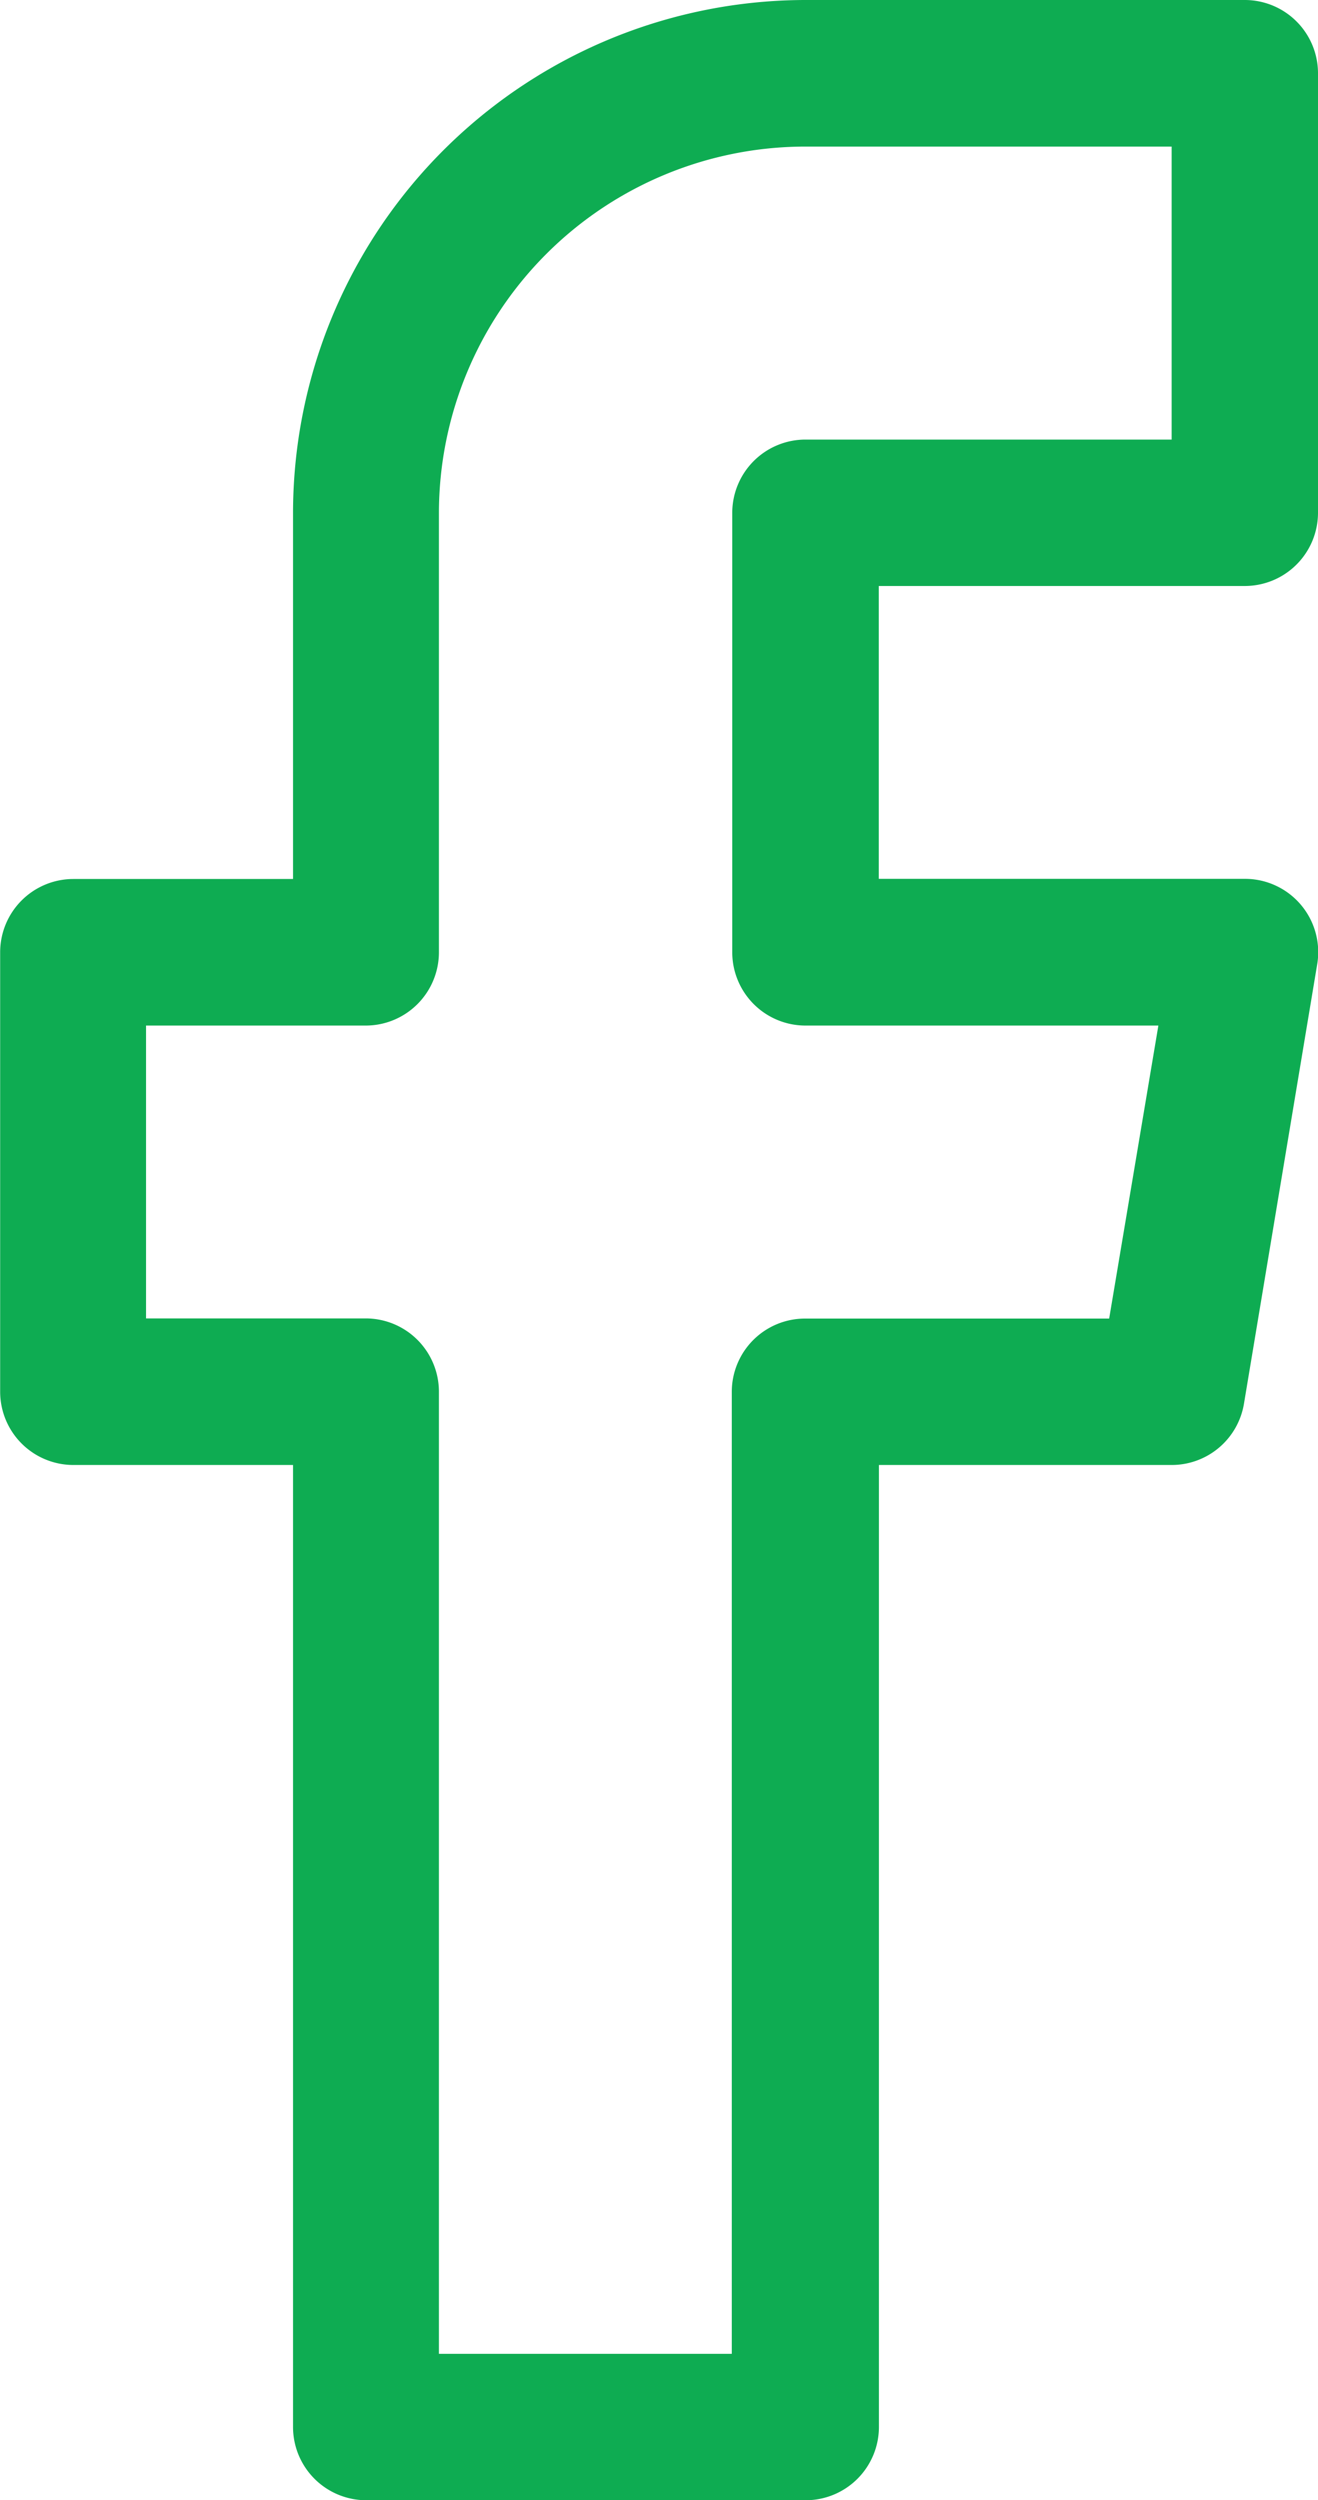 <svg xmlns="http://www.w3.org/2000/svg" width="8.438" height="16" viewBox="0 0 8.438 16">
  <g id="Group_20566" data-name="Group 20566" transform="translate(-120.999)">
    <g id="Group_20565" data-name="Group 20565" transform="translate(120.999)">
      <g id="Group_20564" data-name="Group 20564">
        <path id="Path_68879" data-name="Path 68879" d="M128.968,3.75a.469.469,0,0,0,.469-.469V.469A.469.469,0,0,0,128.968,0h-2.812a3.285,3.285,0,0,0-3.281,3.281V5.625h-1.406a.469.469,0,0,0-.469.469V8.906a.469.469,0,0,0,.469.469h1.406v6.156a.469.469,0,0,0,.469.469h2.813a.469.469,0,0,0,.469-.469V9.375H128.5a.469.469,0,0,0,.463-.392l.469-2.813a.469.469,0,0,0-.463-.546h-2.344V3.75Zm-2.812,2.813h2.259L128.1,8.438h-1.947a.469.469,0,0,0-.469.469v6.156h-1.875V8.906a.469.469,0,0,0-.469-.469h-1.406V6.563h1.406a.469.469,0,0,0,.469-.469V3.281A2.347,2.347,0,0,1,126.155.938H128.5V2.813h-2.344a.469.469,0,0,0-.469.469V6.094A.469.469,0,0,0,126.155,6.563Z" transform="translate(-120.999)" fill="#0eac52"/>
      </g>
    </g>
  </g>
</svg>
